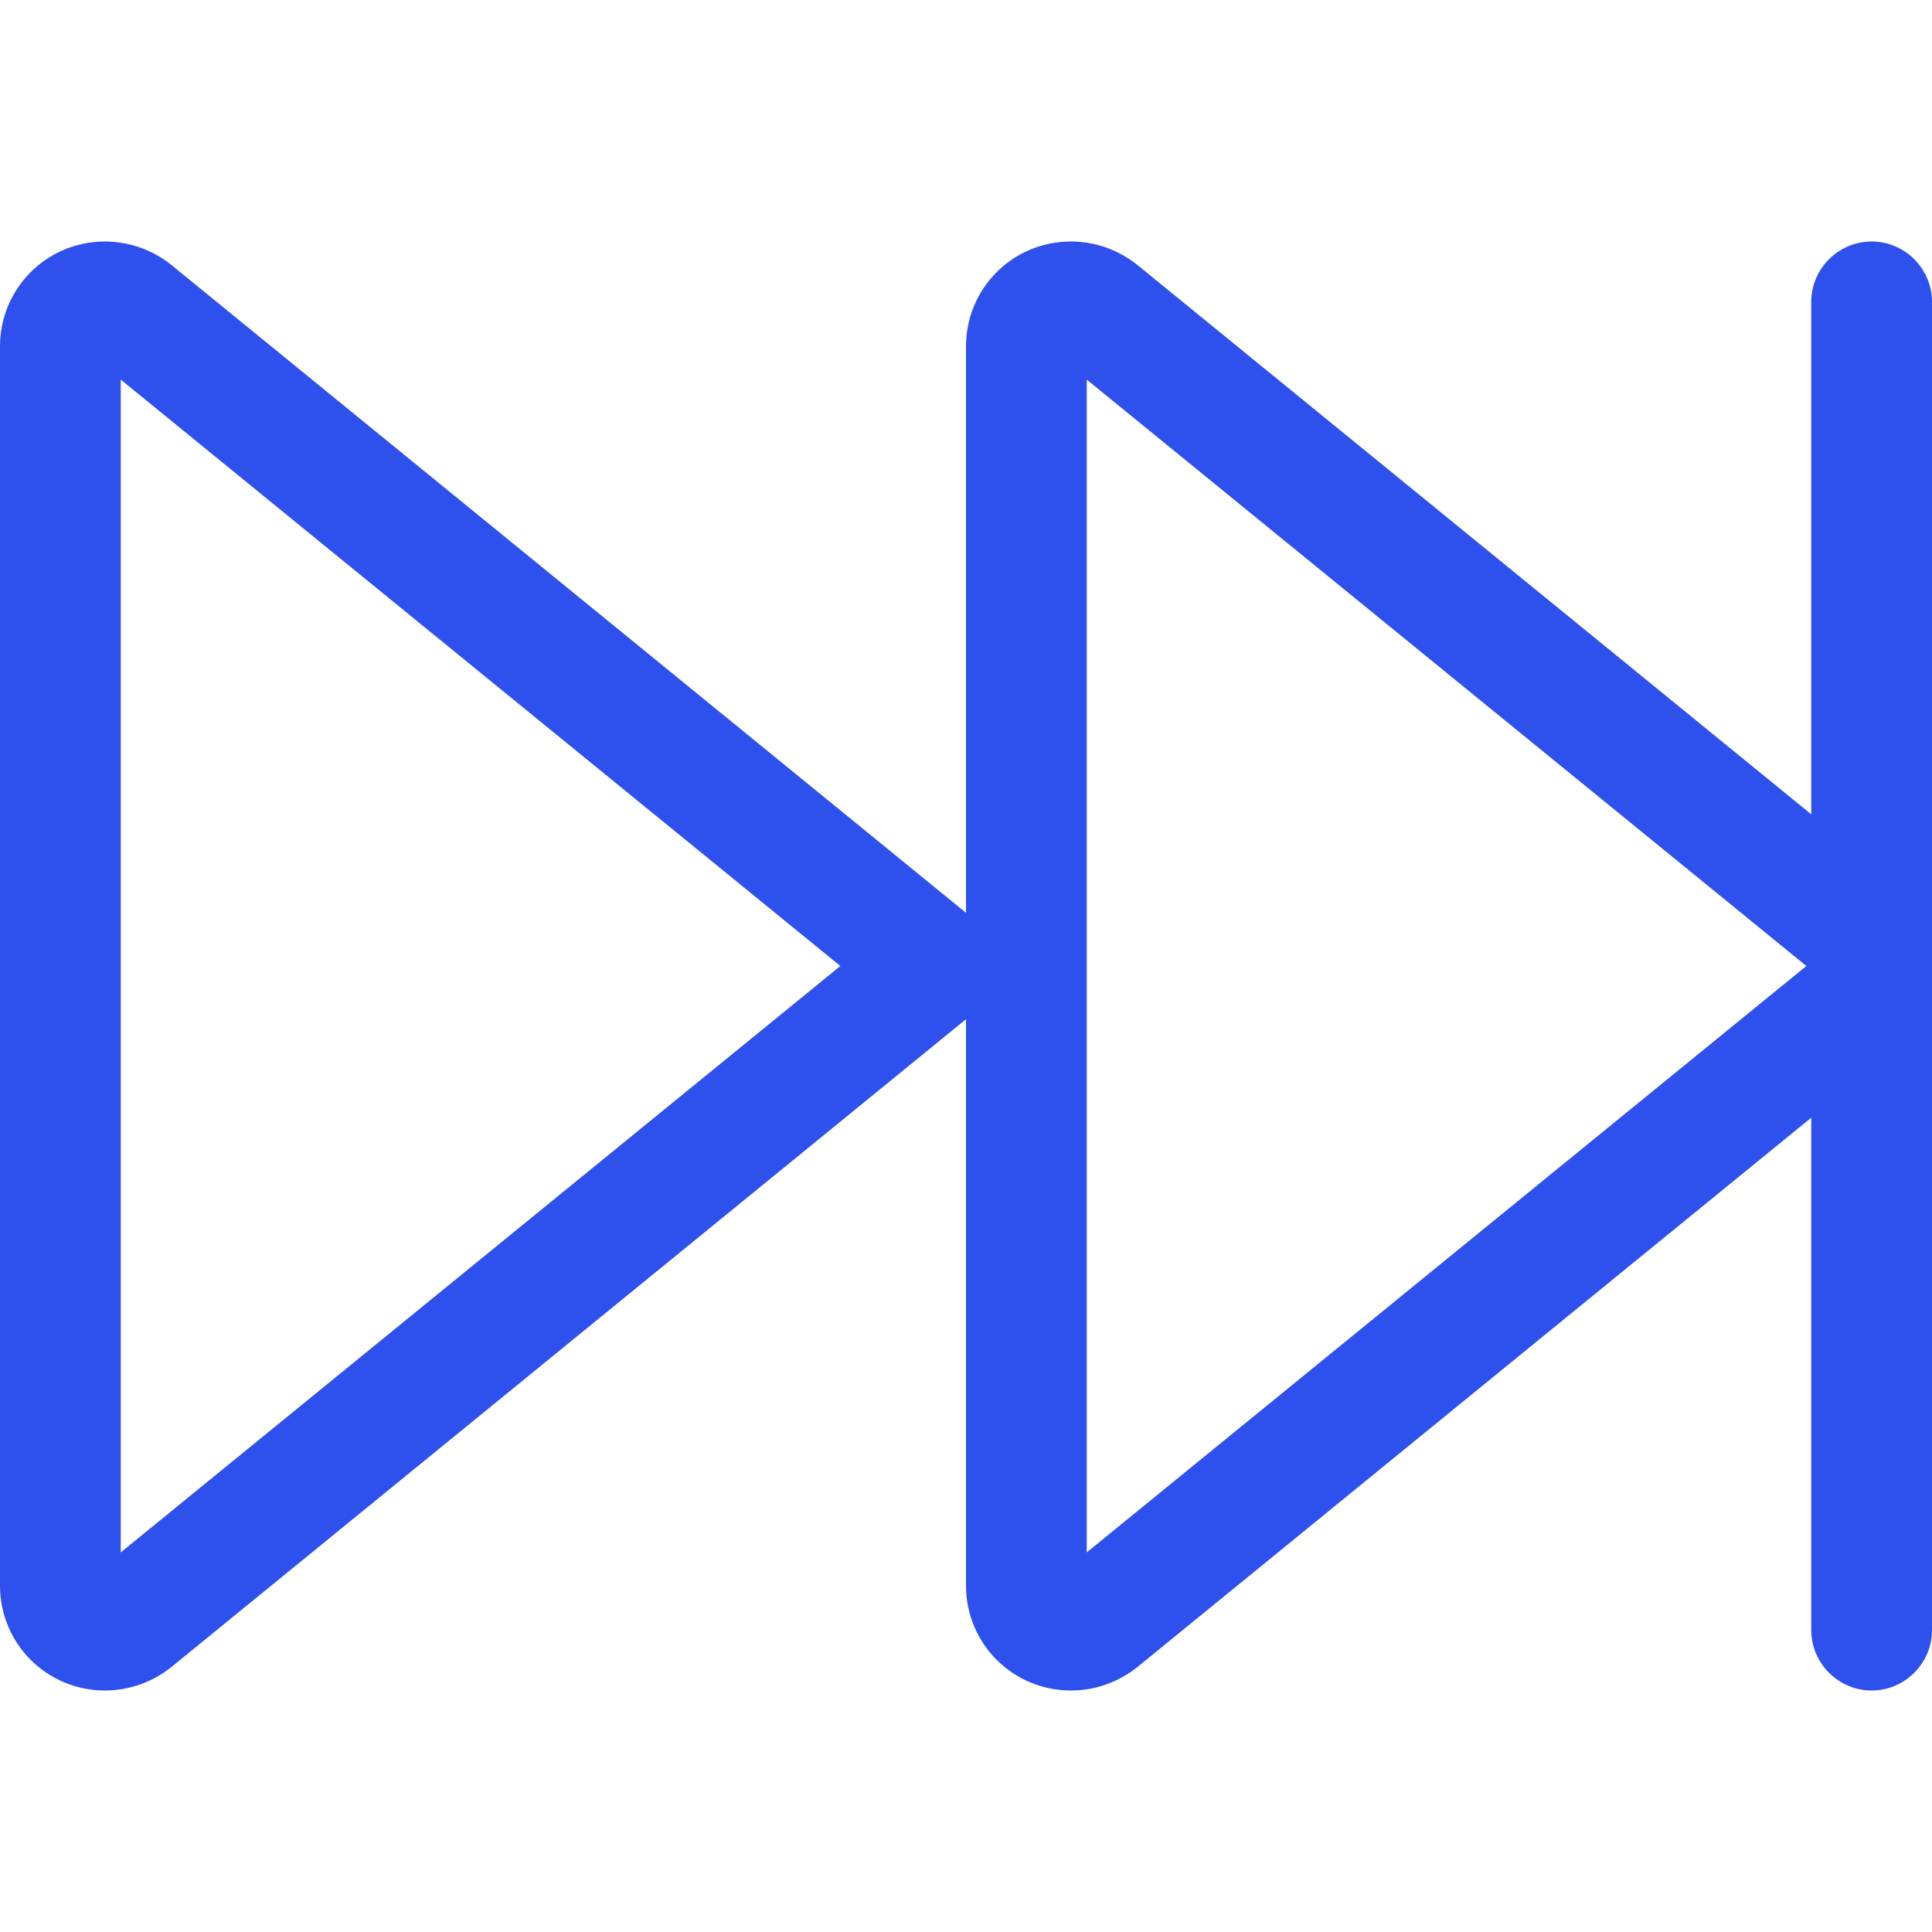 <svg aria-hidden="true" focusable="false" data-prefix="fal" data-icon="forward-fast" class="svg-inline--fa fa-forward-fast" role="img" xmlns="http://www.w3.org/2000/svg" viewBox="0 0 512 512" style="color: #2e51ed;"><path fill="currentColor" d="M496 64c-8.8 0-16 7.2-16 16V215.8L301.4 70.2c-5-4-11.2-6.2-17.6-6.2C268.4 64 256 76.4 256 91.8V241.9L45.4 70.2c-5-4-11.2-6.2-17.6-6.2C12.4 64 0 76.4 0 91.8V420.2C0 435.6 12.4 448 27.8 448c6.4 0 12.6-2.2 17.6-6.2L256 270.1V420.2c0 15.4 12.4 27.8 27.8 27.8c6.4 0 12.6-2.2 17.6-6.2L480 296.2V432c0 8.8 7.2 16 16 16s16-7.2 16-16V270.1 241.9 80c0-8.8-7.2-16-16-16zM478.7 256L288 411.4V100.6L478.7 256zM32 100.6L222.7 256 32 411.4V100.6z"></path></svg>